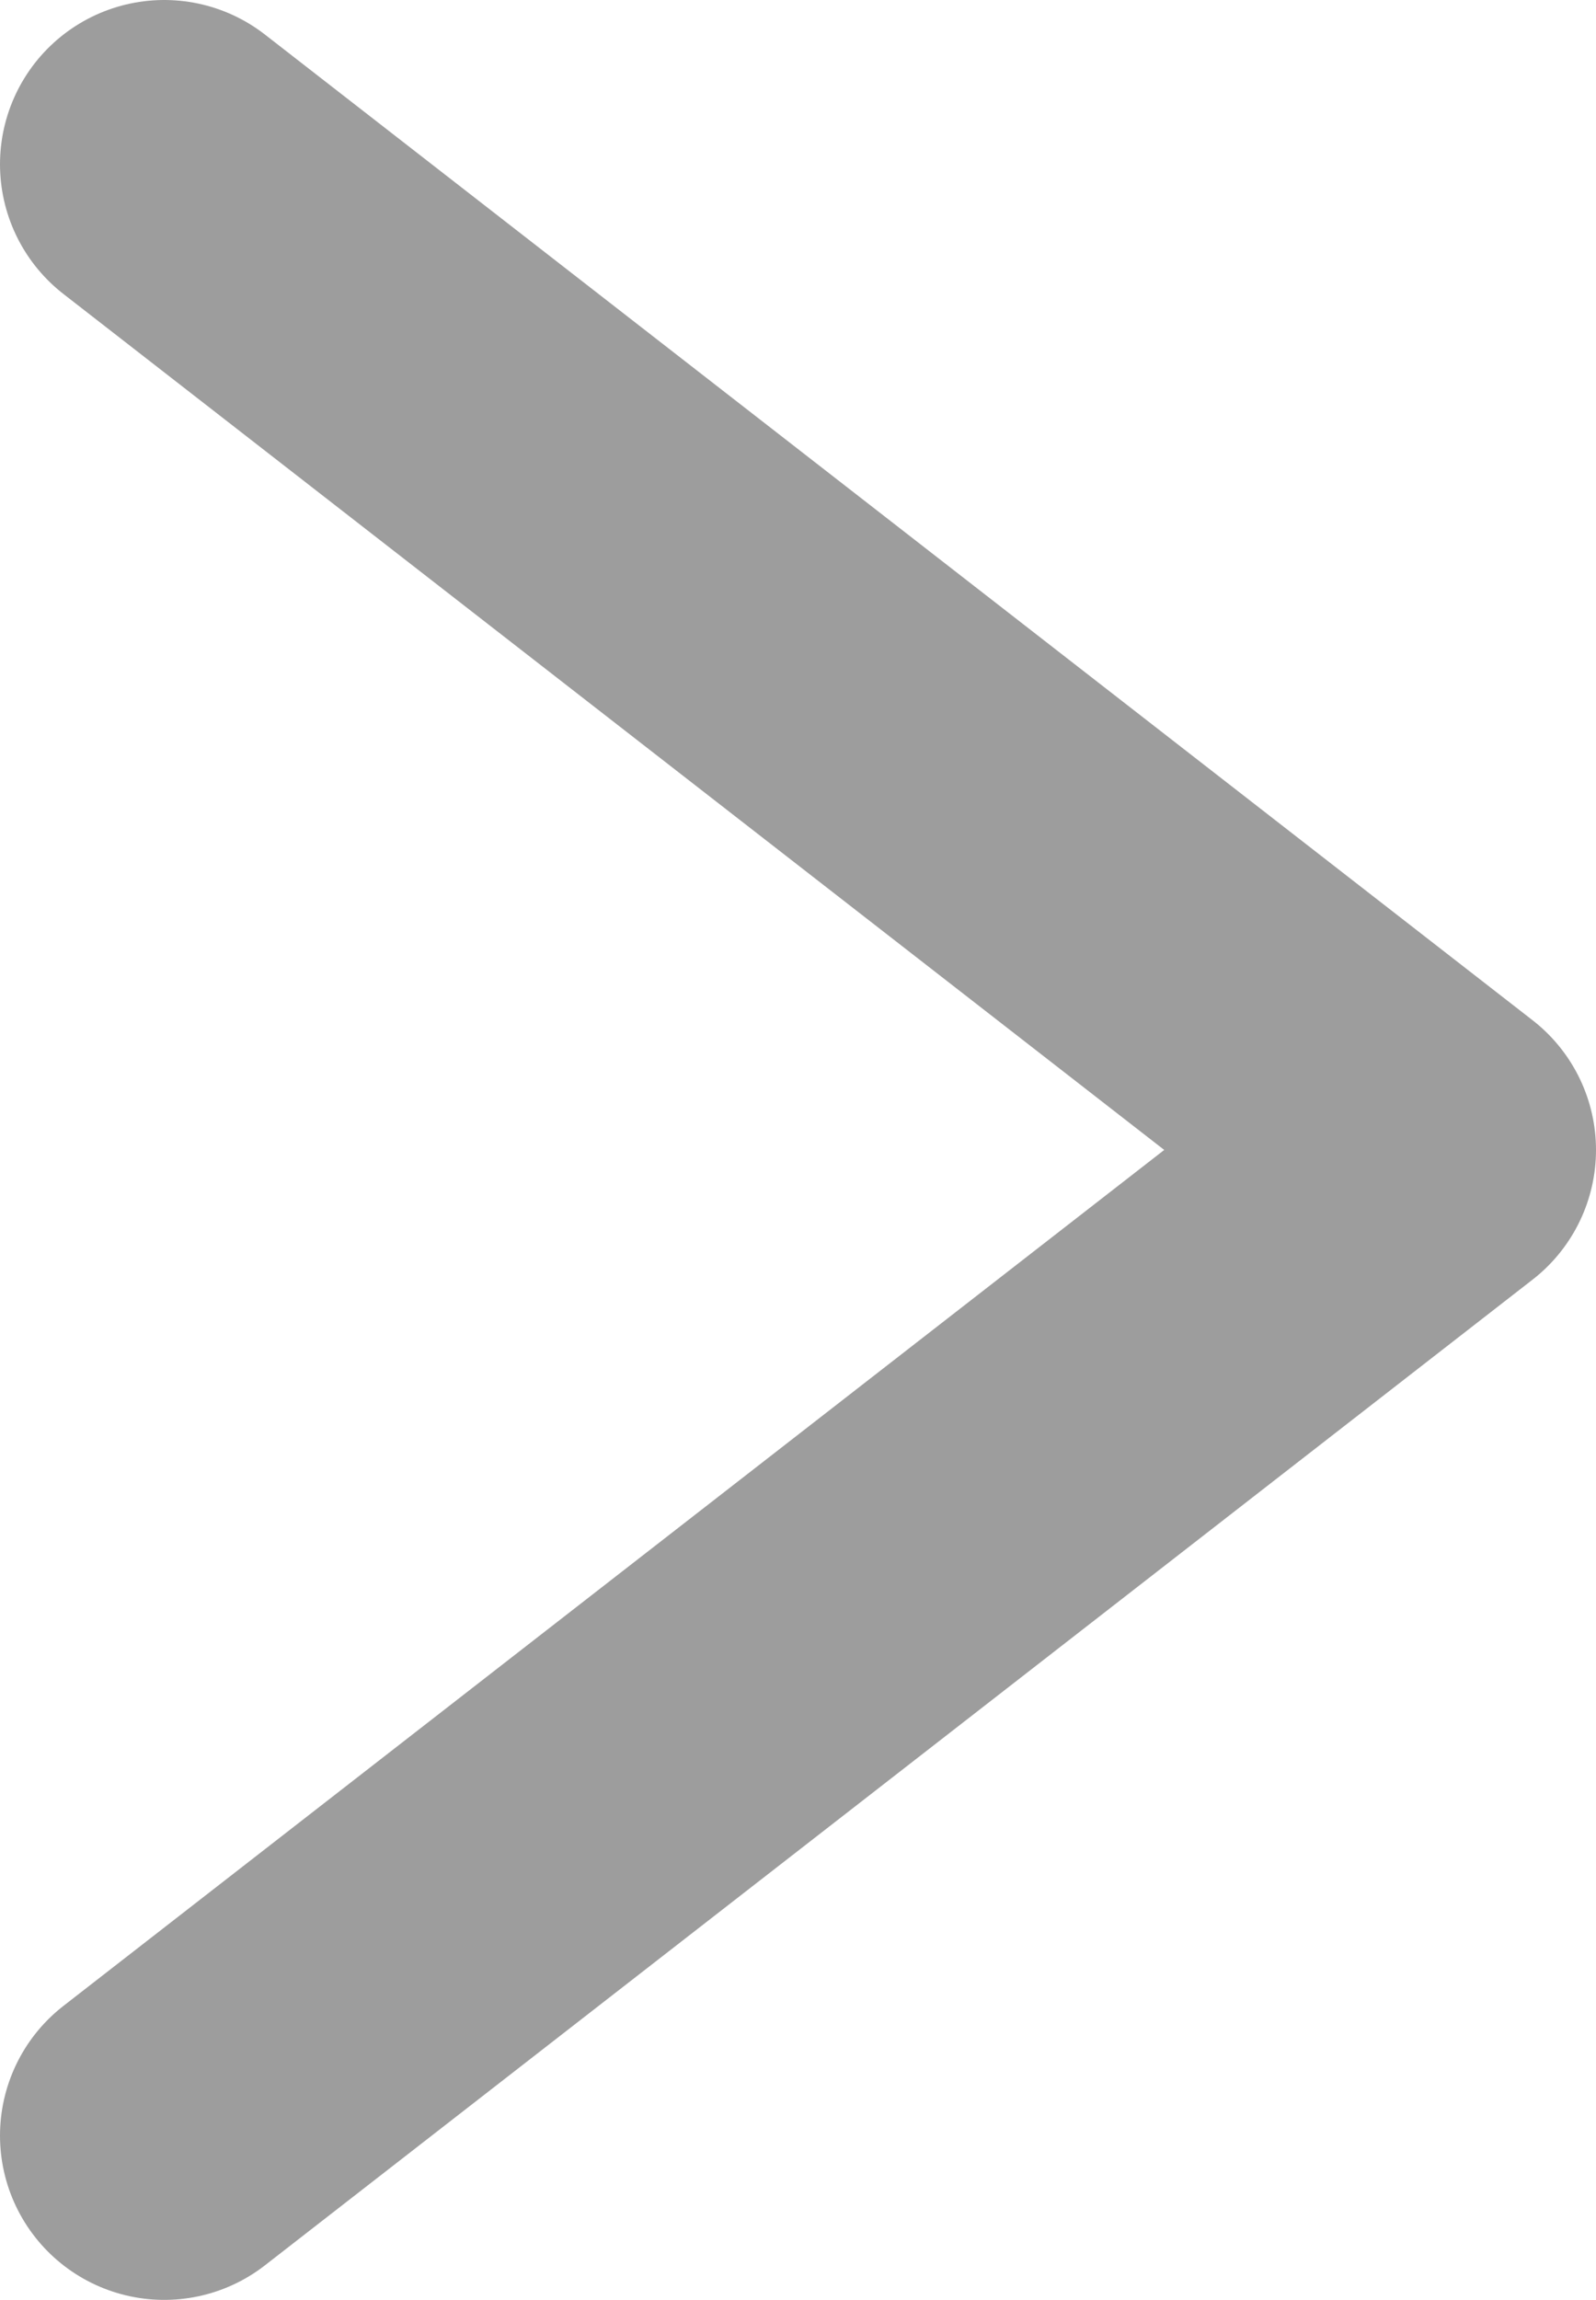 <svg height="7" xmlns="http://www.w3.org/2000/svg" viewBox="0 0 4.86 7"><defs><style>.cls-1{fill:none;stroke:#9d9d9d;stroke-linecap:round;stroke-linejoin:round;}</style></defs><title>arrow-right</title><g id="Layer_2" data-name="Layer 2"><g id="_9" data-name="9"><g id="Dropdown"><g id="icons_-_arrow_S1_right" data-name="icons - arrow S1 right"><polyline id="icon_-_arrow_S1_right" data-name="icon - arrow S1 right" class="cls-1" points="0.5 6.5 4.36 3.5 0.5 0.5"/></g></g></g></g></svg>